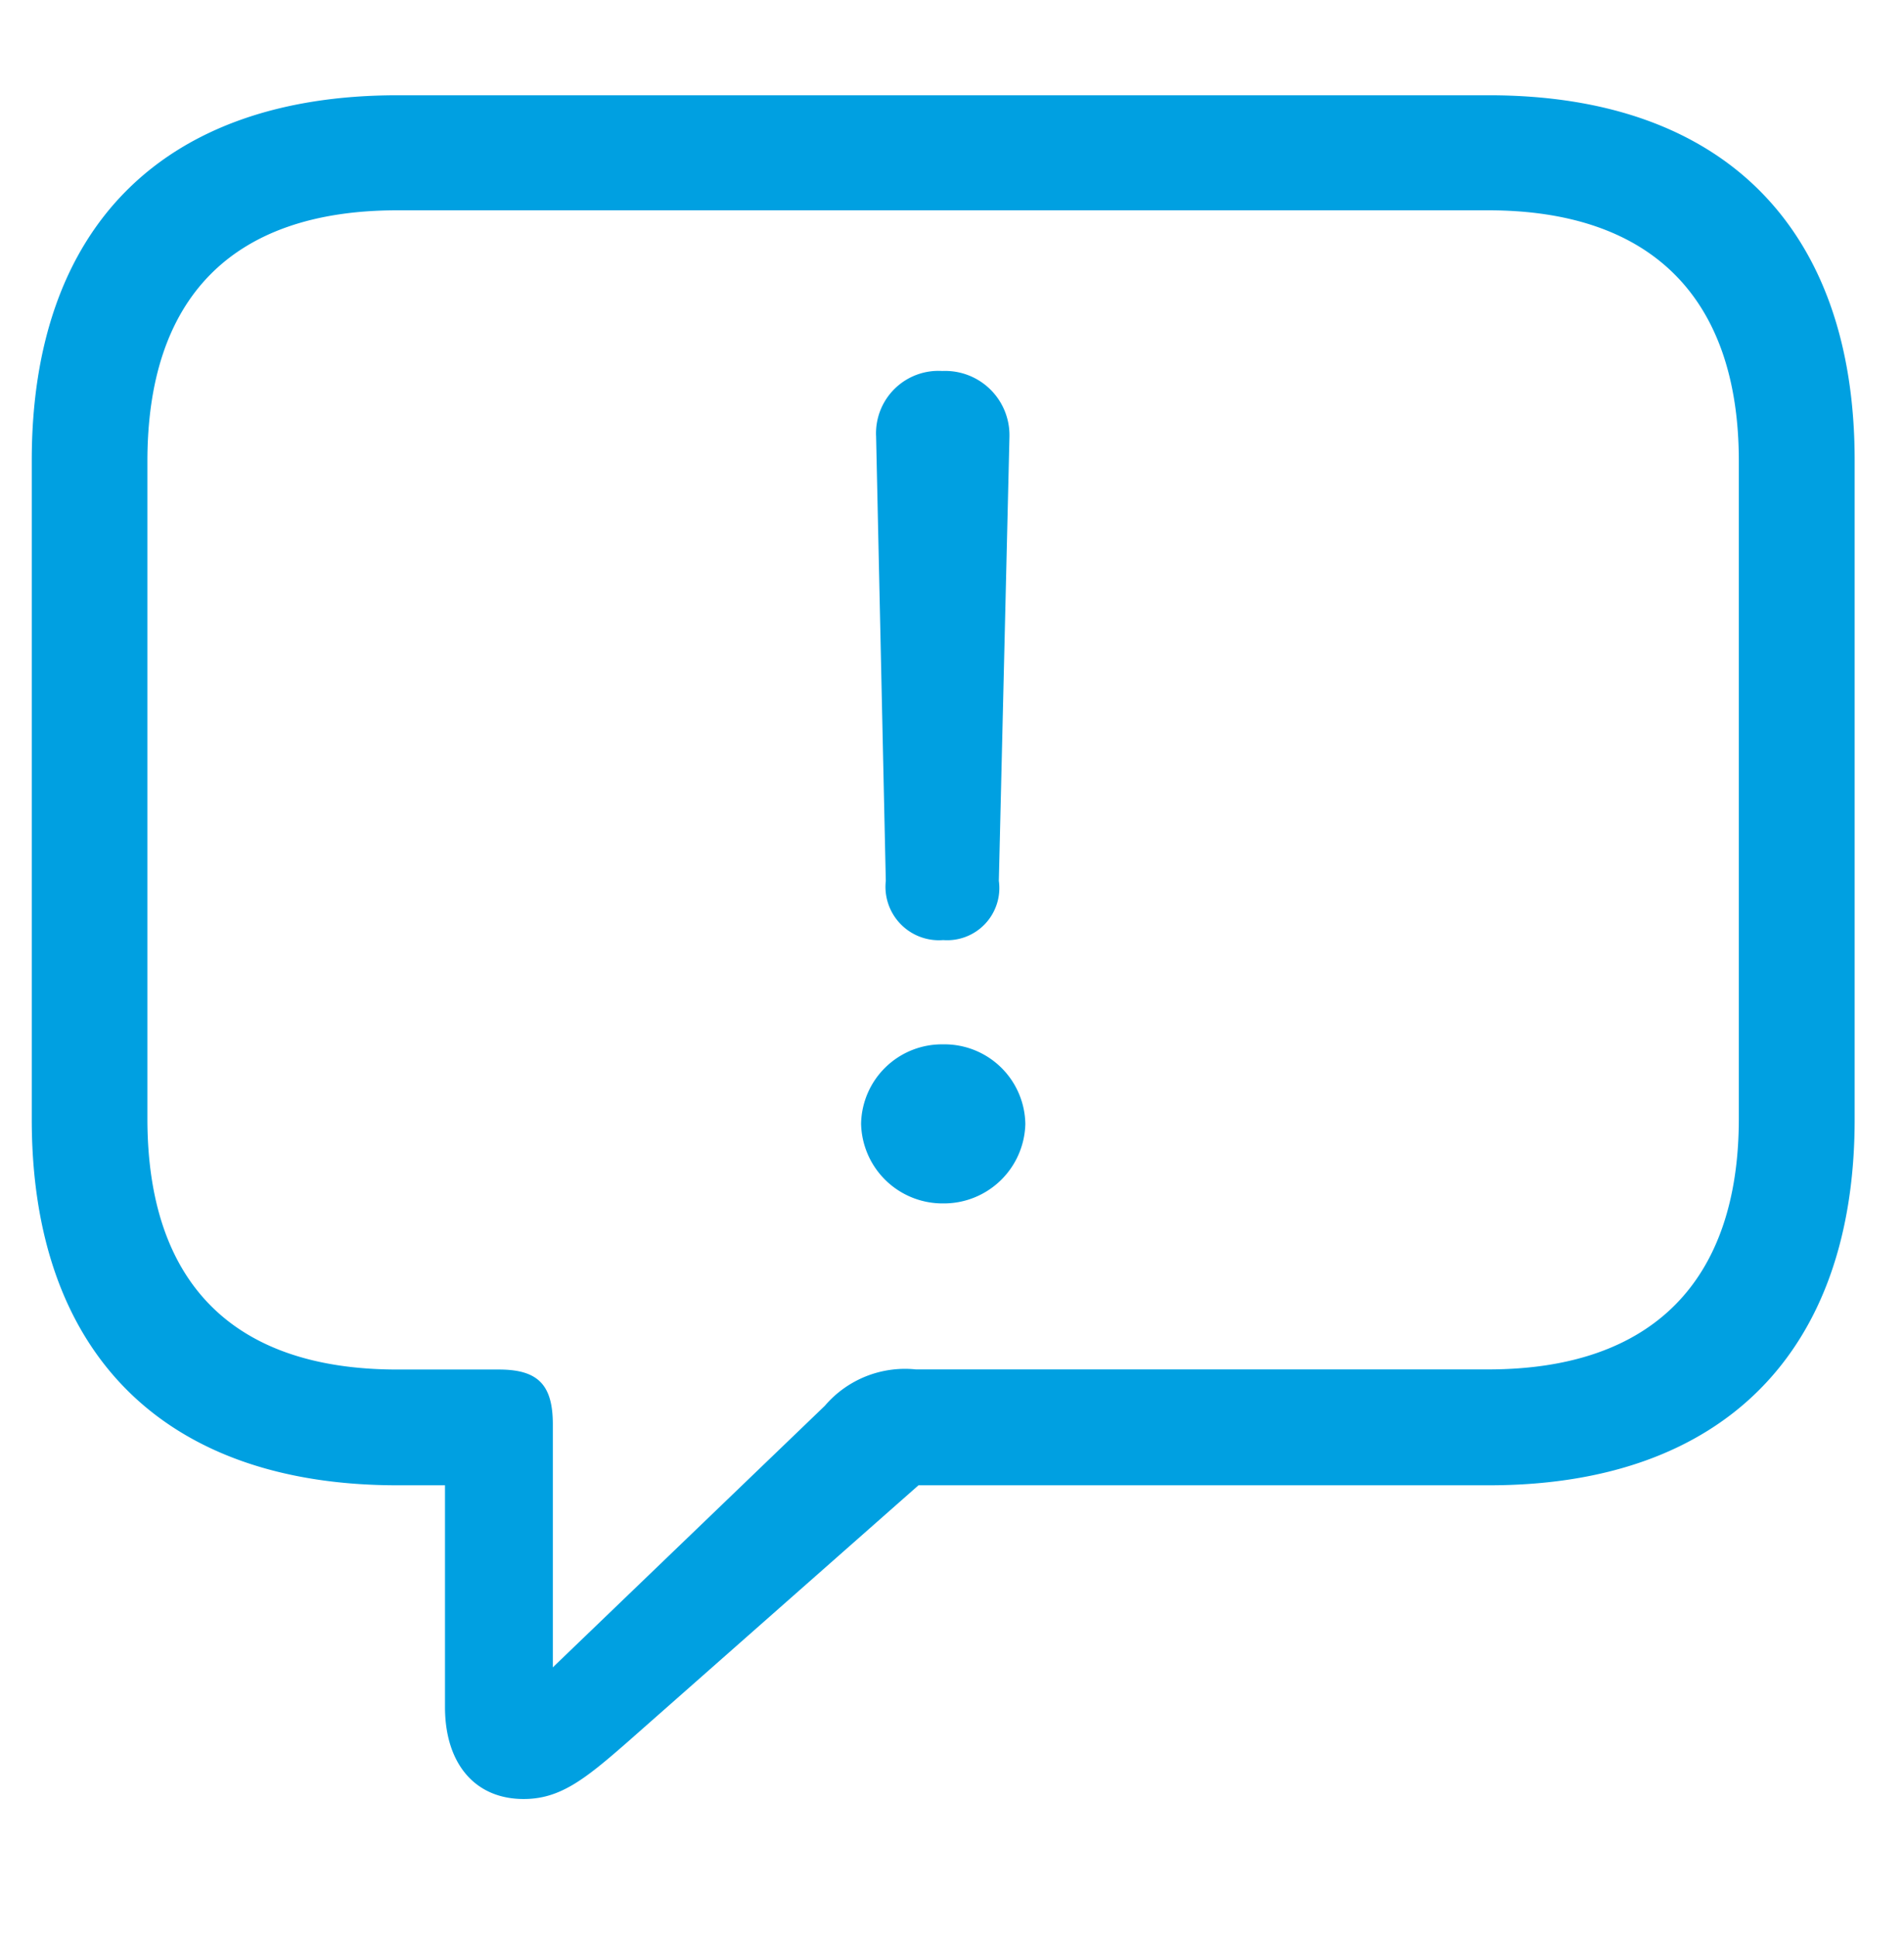 <svg xmlns="http://www.w3.org/2000/svg" width="60" height="61" viewBox="0 0 60 61">
  <g id="Groupe_5232" data-name="Groupe 5232" transform="translate(-509 -39)">
    <g id="Groupe_5226" data-name="Groupe 5226">
      <g id="Groupe_5196" data-name="Groupe 5196" transform="translate(26 12)">
        <path id="Tracé_5158" data-name="Tracé 5158" d="M-13.22,9.519c1.141,0,1.92-.612,3.256-1.781l9.185-8.1H17.2c7.4,0,11.522-4.23,11.522-11.522V-32.647c0-7.292-4.119-11.495-11.522-11.495H-17.2c-7.4,0-11.522,4.175-11.522,11.495v20.763C-28.723-4.564-24.6-.362-17.2-.362h1.5V6.624C-15.7,8.377-14.779,9.519-13.22,9.519Zm.918-4.147V-2.282c0-1.252-.473-1.726-1.7-1.726h-3.2c-5.26,0-7.876-2.811-7.876-7.9V-32.619c0-5.093,2.616-7.9,7.876-7.9H17.172c5.2,0,7.9,2.811,7.9,7.9v20.707c0,5.093-2.7,7.9-7.9,7.9H-.863A3.323,3.323,0,0,0-3.729-2.867ZM0-17.534A1.644,1.644,0,0,0,1.753-19.4l.334-13.972A2.025,2.025,0,0,0-.028-35.458,1.965,1.965,0,0,0-2.115-33.4l.306,14A1.684,1.684,0,0,0,0-17.534ZM0-9.24a2.567,2.567,0,0,0,2.588-2.5A2.549,2.549,0,0,0,0-14.25a2.549,2.549,0,0,0-2.588,2.5A2.567,2.567,0,0,0,0-9.24Z" transform="translate(512.723 74.143)" fill="#00a0e1"/>
        <rect id="Rectangle_4075" data-name="Rectangle 4075" width="60" height="61" transform="translate(483 27)" fill="none"/>
      </g>
      <rect id="Rectangle_4097" data-name="Rectangle 4097" width="60" height="60" transform="translate(509 40)" fill="none"/>
    </g>
  </g>
</svg>

